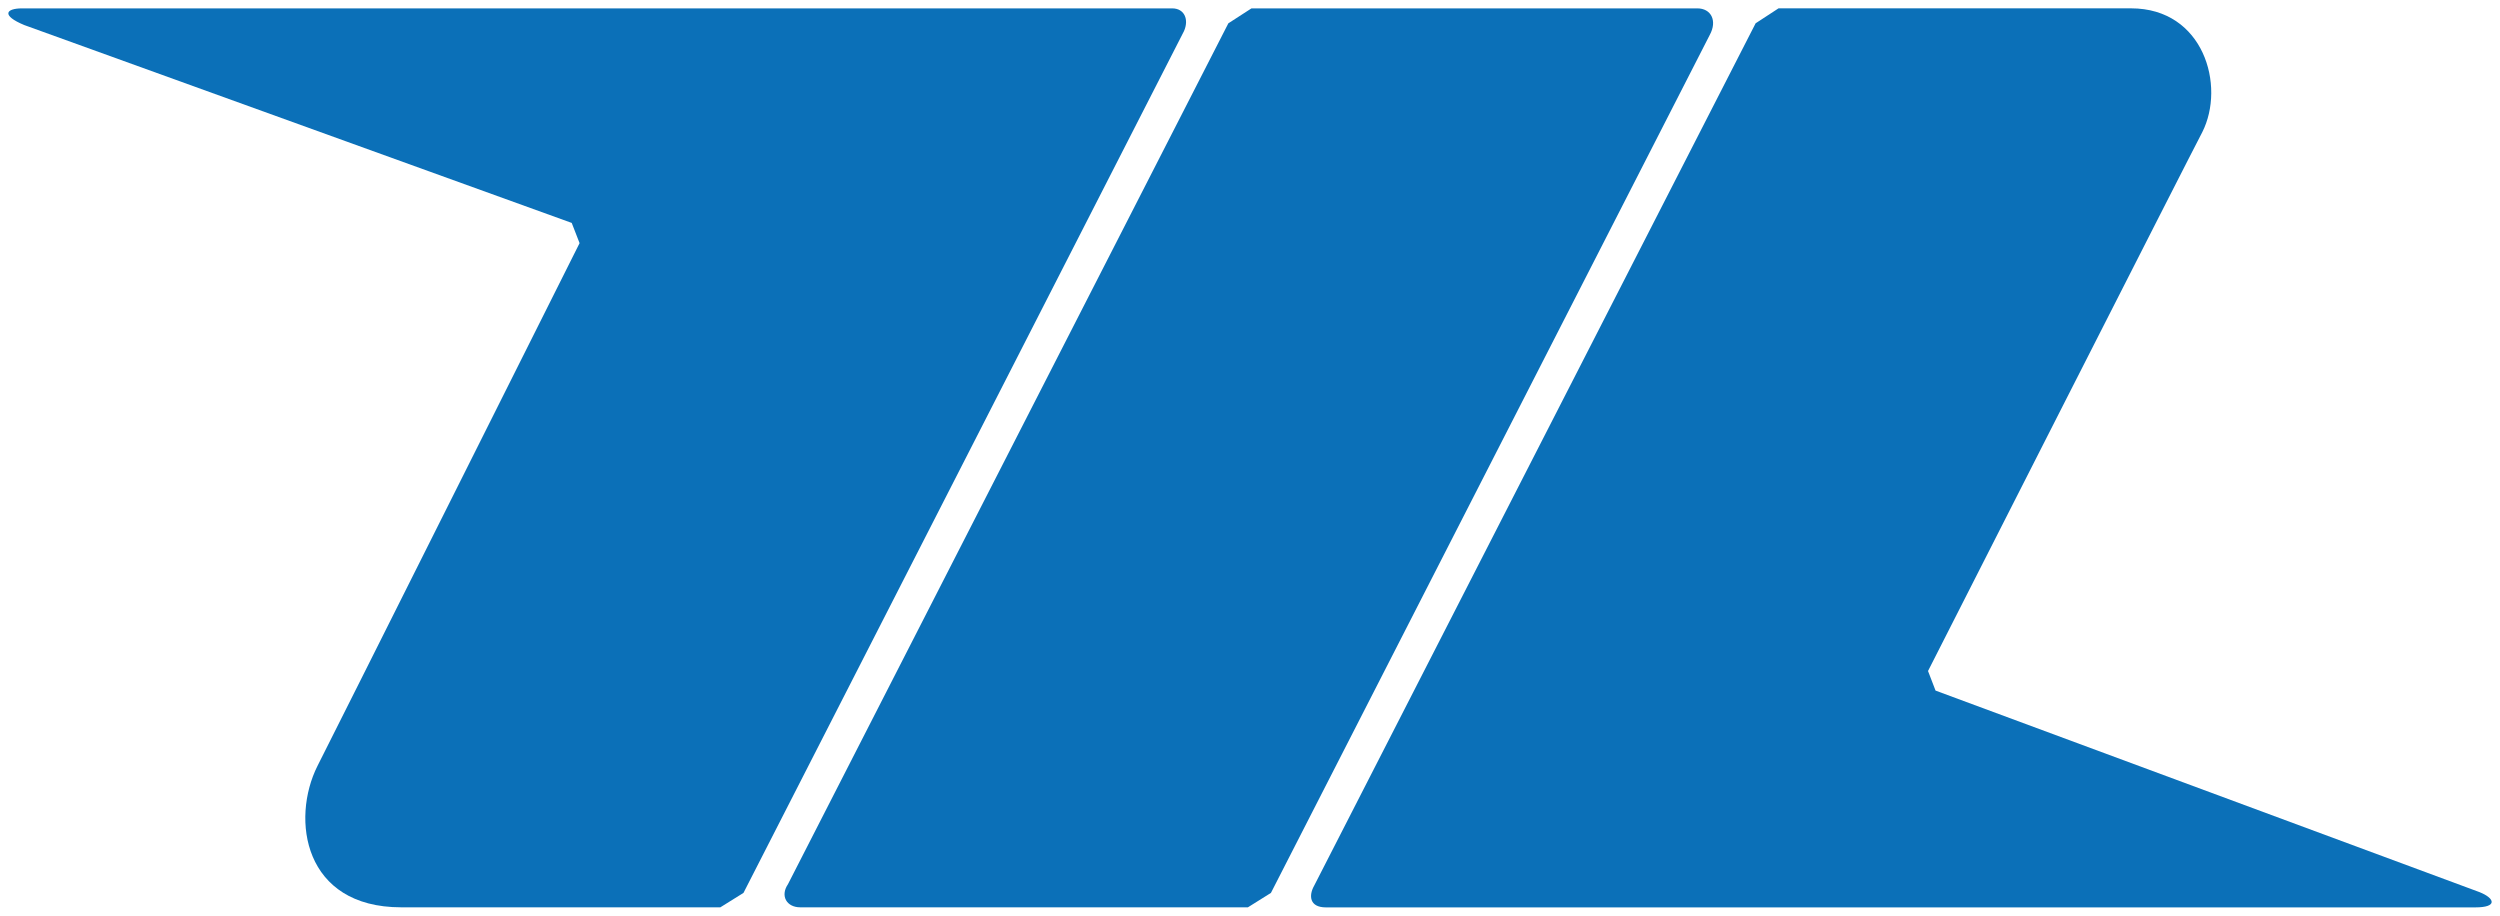 <?xml version="1.0" encoding="UTF-8" standalone="no"?>
<svg
   xmlns:dc="http://purl.org/dc/elements/1.1/"
   xmlns:cc="http://creativecommons.org/ns#"
   xmlns:rdf="http://www.w3.org/1999/02/22-rdf-syntax-ns#"
   xmlns:svg="http://www.w3.org/2000/svg"
   xmlns="http://www.w3.org/2000/svg"
   version="1.1"
   id="svg8572"
   viewBox="0 0 300 109.887"
   height="109.887"
   width="300">
  <defs
     id="defs8574" />
  <g
     transform="translate(-578.853,-554.415)"
     id="layer1">
    <g
       style="fill:#0b70b8;fill-opacity:1"
       transform="matrix(12.905,0,0,-12.905,876.392,661.469)"
       id="g6616">
      <path
         id="path6618"
         style="fill:#0b70b8;fill-opacity:1;fill-rule:nonzero;stroke:none"
         d="m 0,0 -5.058,1.874 -0.07,0.182 c 0,0 2.488,4.897 2.55,5.01 0.219,0.433 0.012,1.152 -0.662,1.152 l -3.278,0 -0.213,-0.139 -4.106,-8.021 c -0.05,-0.089 -0.044,-0.2 0.11,-0.2 l 10.688,0 C 0.172,-0.142 0.143,-0.057 0,0" />
    </g>
    <g
       style="fill:#0b70b8;fill-opacity:1"
       transform="matrix(12.905,0,0,-12.905,719.508,555.42)"
       id="g6620">
      <path
         id="path6622"
         style="fill:#0b70b8;fill-opacity:1;fill-rule:nonzero;stroke:none"
         d="m 0,0 -10.693,0 c -0.152,0 -0.197,-0.065 0.019,-0.155 l 5.091,-1.84 0.073,-0.188 c 0,0 -2.373,-4.738 -2.437,-4.861 -0.249,-0.496 -0.129,-1.315 0.778,-1.315 l 2.968,0 0.215,0.134 4.096,8.013 C 0.158,-0.105 0.116,0 0,0" />
    </g>
    <g
       style="fill:#0b70b8;fill-opacity:1"
       transform="matrix(12.905,0,0,-12.905,782.533,555.42)"
       id="g6624">
      <path
         id="path6626"
         style="fill:#0b70b8;fill-opacity:1;fill-rule:nonzero;stroke:none"
         d="m 0,0 -4.146,0 -0.215,-0.139 -4.095,-8.005 c -0.074,-0.109 -0.012,-0.215 0.114,-0.215 l 4.163,0 0.214,0.134 4.08,7.977 C 0.188,-0.115 0.128,0 0,0" />
    </g>
  </g>
</svg>
